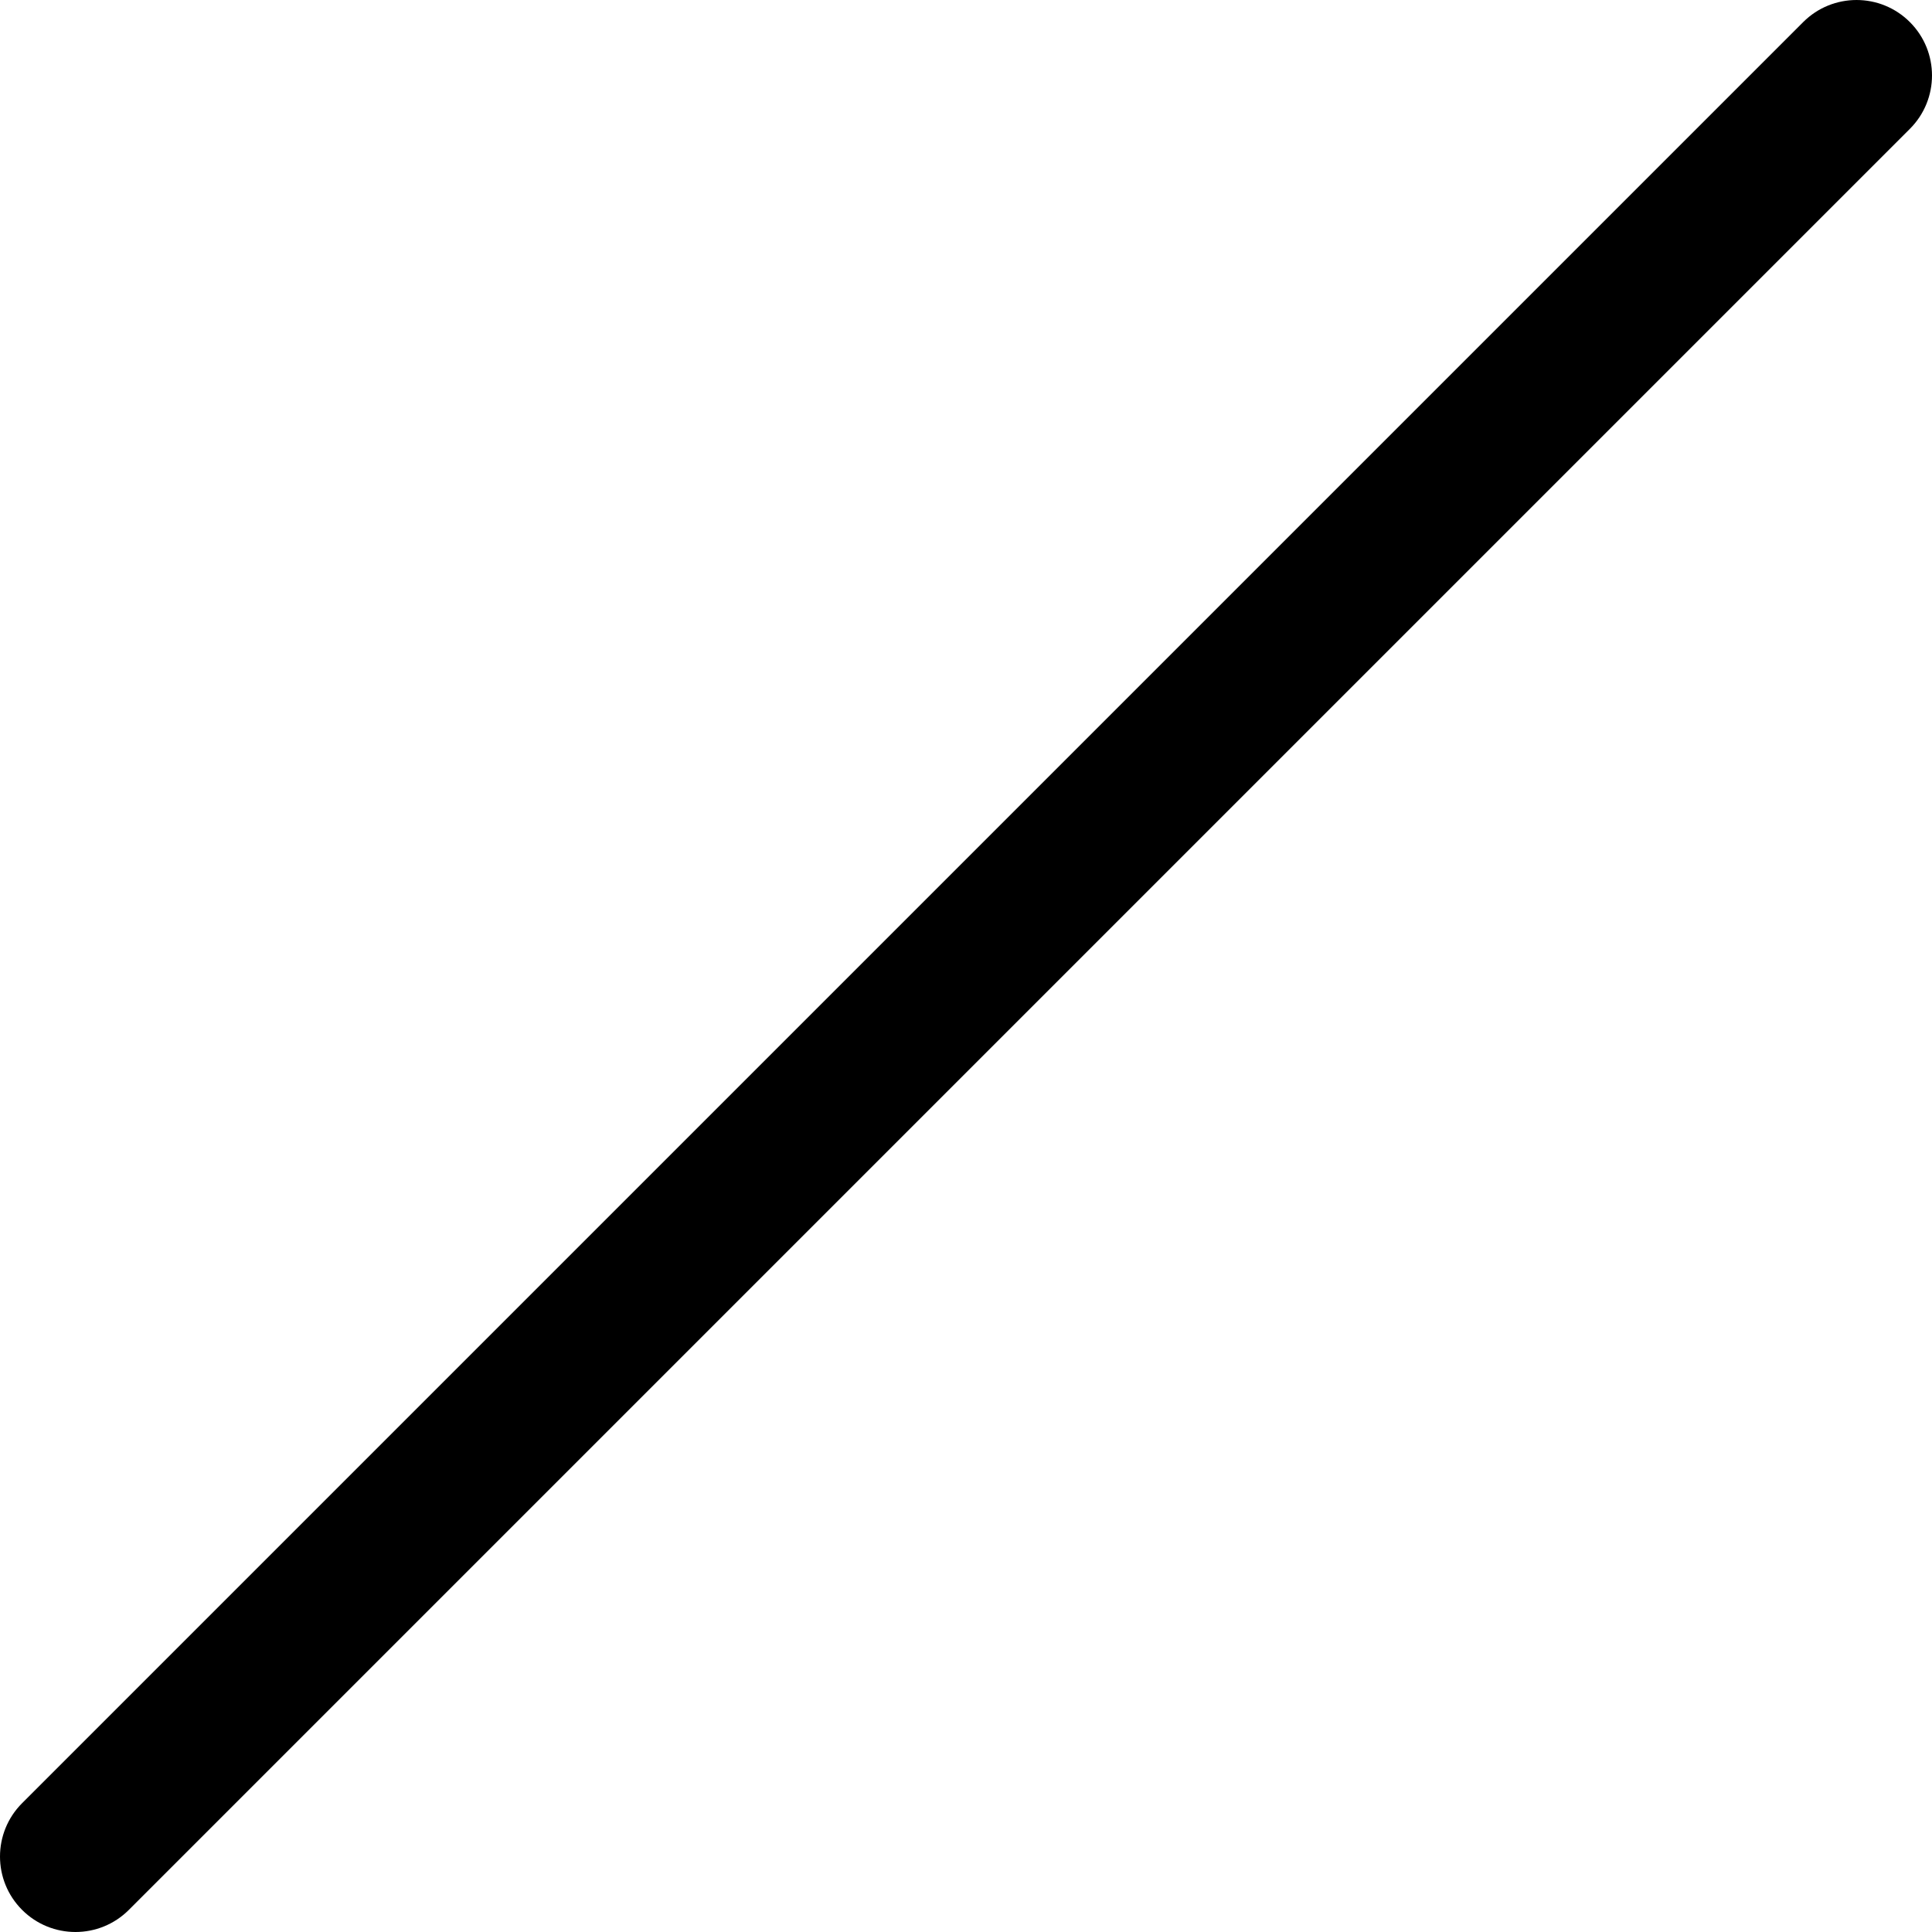 <svg xmlns="http://www.w3.org/2000/svg" xmlns:xlink="http://www.w3.org/1999/xlink" id="Capa_1" x="0px" y="0px" viewBox="0 0 512.001 512.001" style="enable-background:new 0 0 512.001 512.001;" xml:space="preserve"><g>	<g>		<path d="M506.143,5.859c-7.811-7.811-20.475-7.811-28.285,0l-472,472c-7.811,7.811-7.811,20.474,0,28.284   c3.905,3.906,9.024,5.858,14.142,5.858s10.237-1.953,14.143-5.858l472-472C513.954,26.333,513.954,13.67,506.143,5.859z"></path>	</g></g><g></g><g></g><g></g><g></g><g></g><g></g><g></g><g></g><g></g><g></g><g></g><g></g><g></g><g></g><g></g></svg>